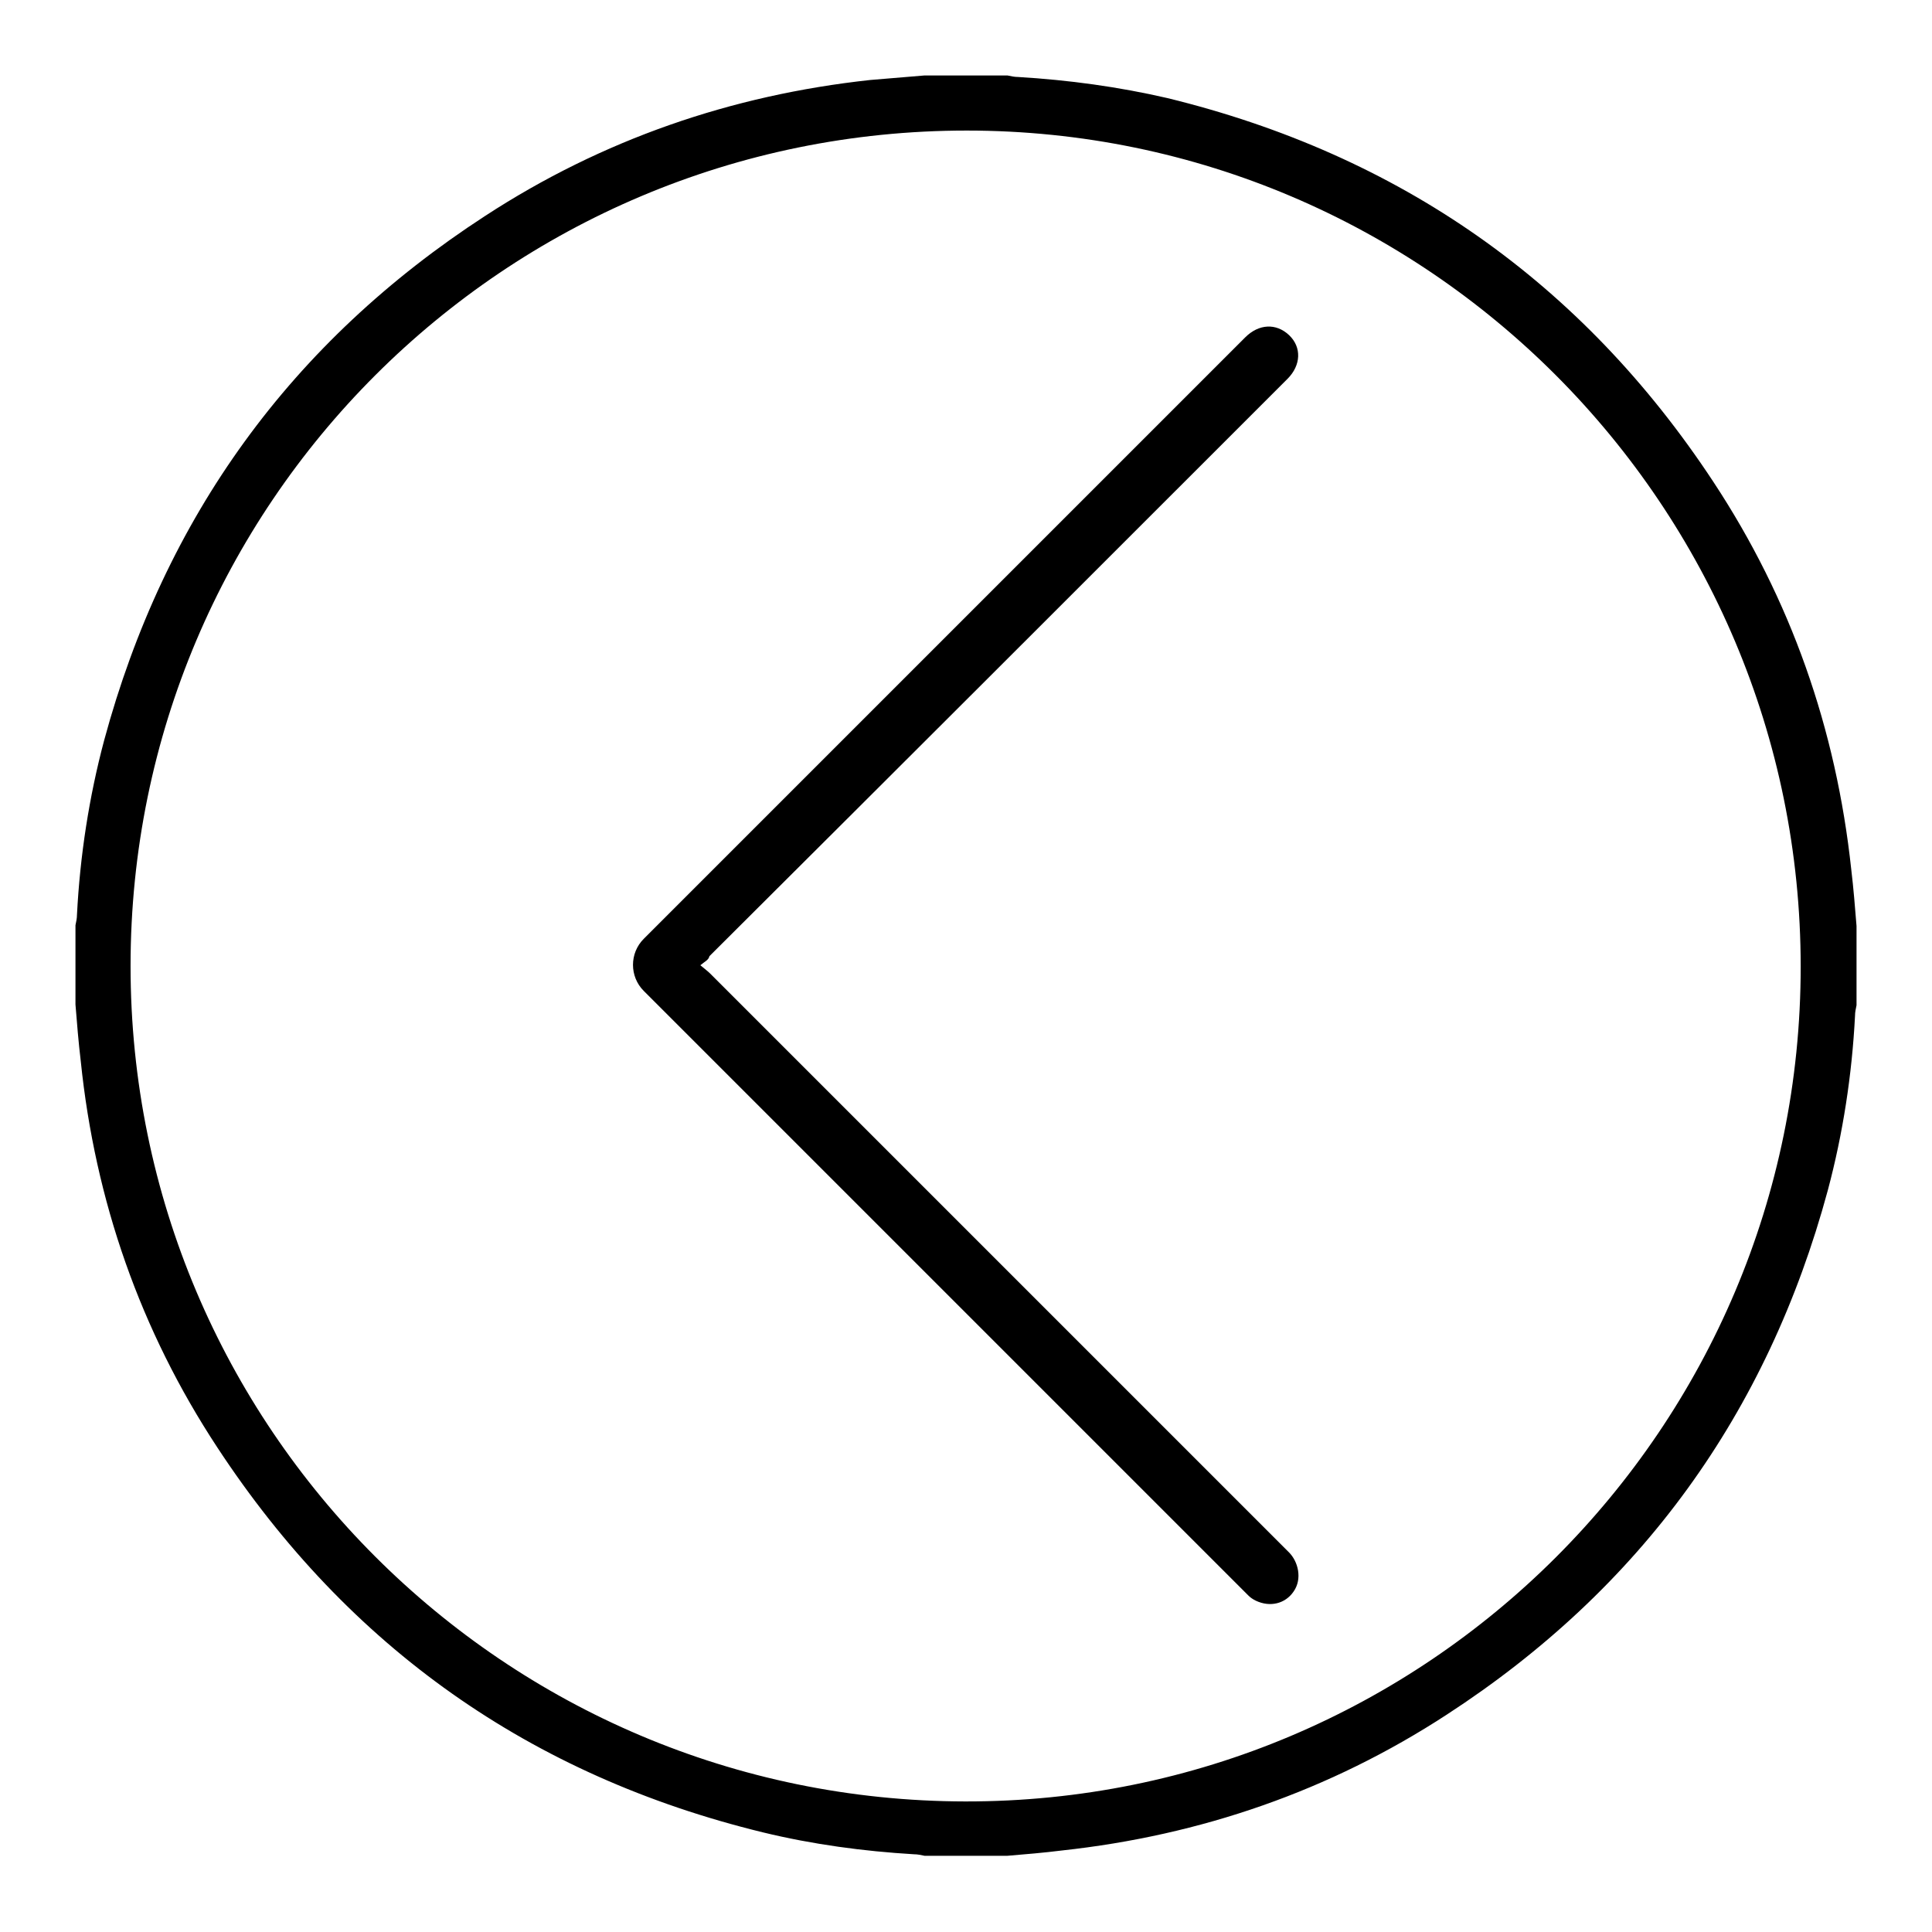 <?xml version="1.0" encoding="utf-8"?>
<!-- Svg Vector Icons : http://www.onlinewebfonts.com/icon -->
<!DOCTYPE svg PUBLIC "-//W3C//DTD SVG 1.1//EN" "http://www.w3.org/Graphics/SVG/1.1/DTD/svg11.dtd">
<svg version="1.1" xmlns="http://www.w3.org/2000/svg" xmlns:xlink="http://www.w3.org/1999/xlink" x="0px" y="0px" viewBox="0 0 256 256" enable-background="new 0 0 256 256" xml:space="preserve">
<g> <path fill="#000000" d="M122.5,10h11c0.5,0.1,0.9,0.2,1.4,0.2c6.7,0.4,13.3,1.3,19.8,2.8c30.7,7.5,54.9,24.4,72.3,50.8 c10.3,15.6,16.3,32.8,18.3,51.4c0.3,2.5,0.5,5,0.7,7.5v10.5c-0.1,0.5-0.2,0.9-0.2,1.4c-0.4,7.8-1.6,15.6-3.6,23.1 c-8,29.6-24.8,52.8-50.5,69.5c-15.5,10.1-32.6,16-51,18c-2.4,0.3-4.8,0.5-7.2,0.7h-11c-0.5-0.1-0.9-0.2-1.4-0.2 c-6.7-0.4-13.4-1.3-20-2.9c-30.8-7.5-54.9-24.5-72.3-51c-10.2-15.5-16.2-32.7-18.1-51.2c-0.3-2.5-0.5-5-0.7-7.5v-10.5 c0.1-0.5,0.2-0.9,0.2-1.4c0.4-7.8,1.6-15.6,3.6-23.1c8-29.6,24.8-52.8,50.5-69.5c15.5-10.1,32.6-16,51-18 C117.7,10.4,120.1,10.2,122.5,10z M17.3,128c0,61.1,49.5,110.6,110.6,110.7c61.1,0.1,110.7-49.5,110.7-110.6 c0-61.1-49.5-110.8-110.5-110.8C66.9,17.3,17.3,66.8,17.3,128z"/> <path fill="#000000" d="M92.8,127.9c0.6,0.5,1,0.8,1.3,1.1c25.6,25.6,51.1,51.1,76.7,76.7c1.2,1.2,1.8,3.5,0.6,5.2 c-1.1,1.6-3.1,2.1-5,1.2c-0.4-0.2-0.7-0.4-1-0.7c-26.7-26.7-53.4-53.4-80.1-80.1c-1.9-1.9-1.9-5,0-6.9 c26.6-26.6,53.2-53.2,79.7-79.7c1.8-1.8,4.1-1.9,5.8-0.3c1.7,1.6,1.6,4-0.2,5.8c-25.5,25.5-51,51-76.6,76.5 C93.9,127.2,93.4,127.4,92.8,127.9z"/></g>
</svg>